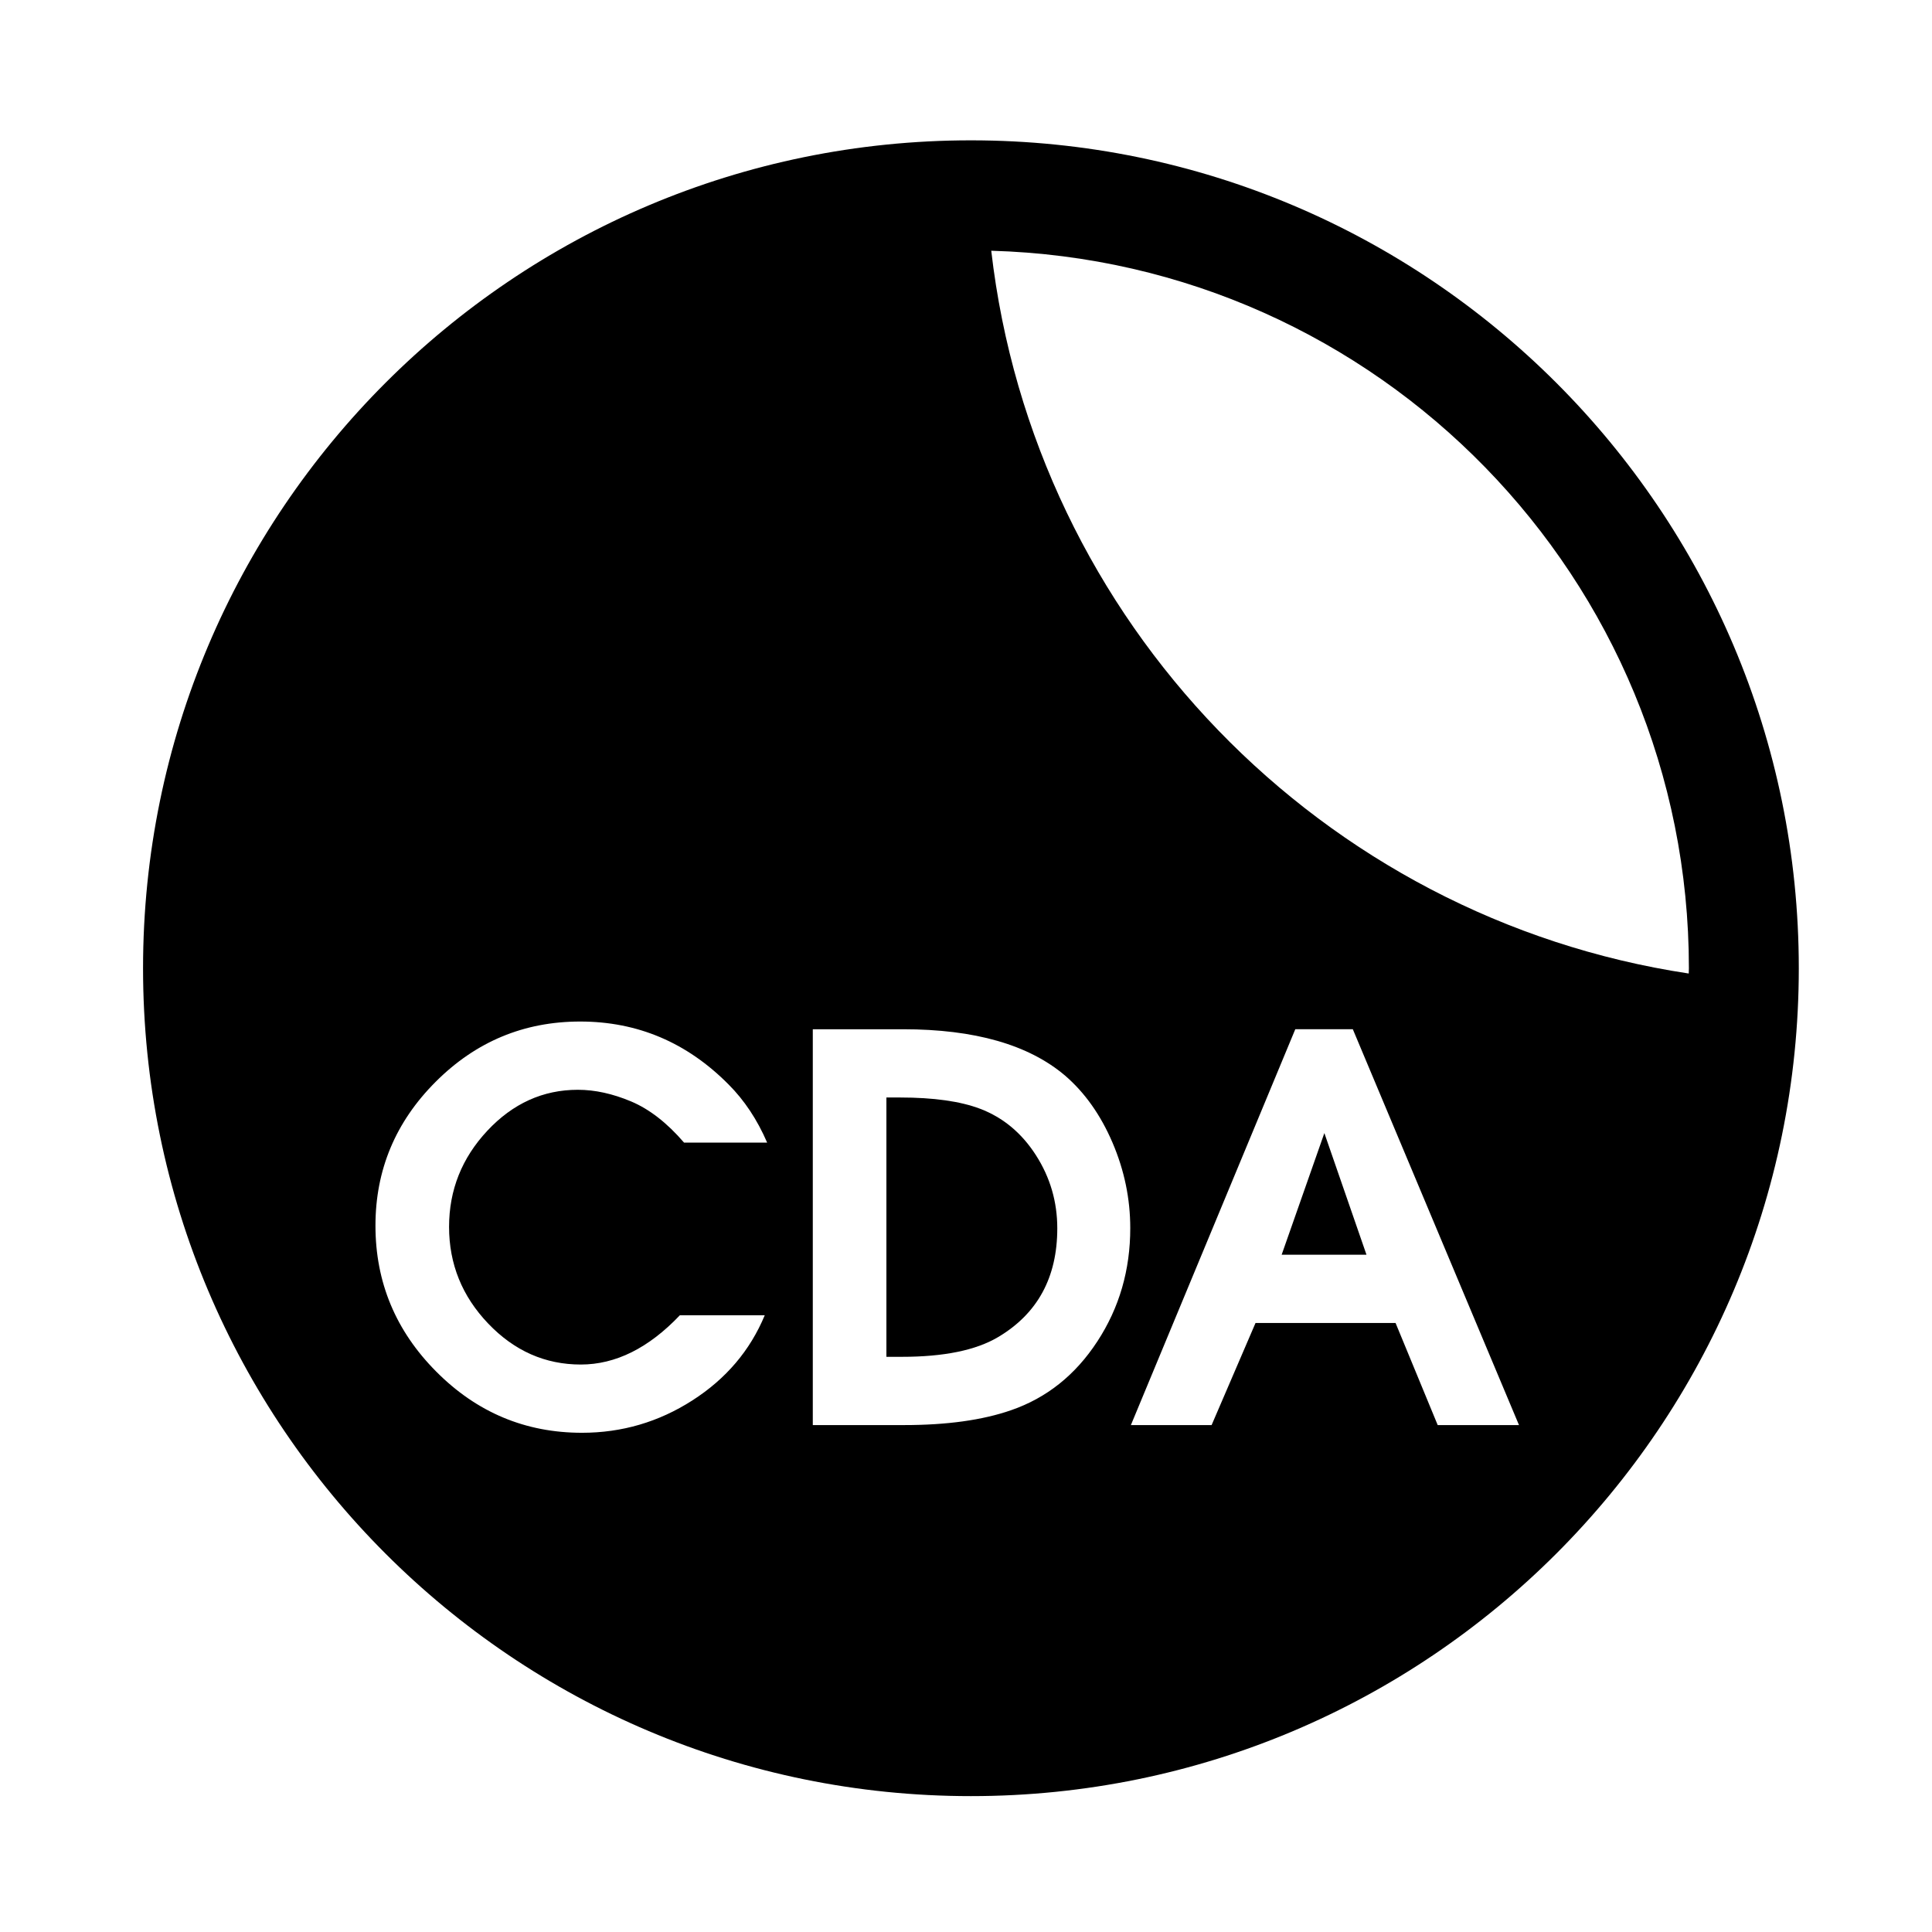 <?xml version="1.0" encoding="UTF-8"?>
<!-- Uploaded to: ICON Repo, www.iconrepo.com, Generator: ICON Repo Mixer Tools -->
<svg fill="#000000" width="800px" height="800px" version="1.1" viewBox="144 144 512 512" xmlns="http://www.w3.org/2000/svg">
 <g>
  <path d="m483.65 476.52h22.484l-11.164-32.242z"/>
  <path d="m401.3 181.19c-121.17 0-219.39 98.227-219.39 219.4 0 121.17 98.227 219.4 219.39 219.4s219.4-98.23 219.4-219.4c0-121.17-98.23-219.4-219.4-219.4zm-127.92 313.57c6.918 7.238 15.098 10.855 24.539 10.855 9.219 0 17.977-4.352 26.258-13.062h22.492c-3.879 9.344-10.273 16.859-19.188 22.574-8.914 5.719-18.664 8.574-29.254 8.574-14.992 0-27.859-5.394-38.605-16.199-10.746-10.797-16.121-23.691-16.121-38.688 0-14.781 5.32-27.496 15.965-38.137 10.637-10.645 23.402-15.961 38.293-15.961 15.199 0 28.305 5.559 39.32 16.676 4.188 4.191 7.602 9.328 10.223 15.41h-22.02c-4.504-5.234-9.203-8.883-14.07-10.926-4.883-2.047-9.57-3.07-14.078-3.07-9.227 0-17.219 3.621-23.988 10.855-6.758 7.234-10.137 15.727-10.137 25.477 0 9.844 3.457 18.387 10.371 25.621zm161.43 4.719c-5.812 8.914-13.449 14.992-22.879 18.246-7.555 2.621-16.984 3.934-28.312 3.934h-24.219v-104.9h23.906c18.977 0 33.289 4.086 42.934 12.27 5.238 4.512 9.434 10.43 12.582 17.77 3.141 7.344 4.707 14.887 4.707 22.645 0.008 11.113-2.898 21.125-8.719 30.039zm90.195 22.18-11.164-27.051h-37.117l-11.637 27.051h-21.391l43.566-104.9h15.25l44.035 104.9zm-118.32-311.21c102.59 2.859 184.89 86.863 184.89 190.14 0 0.469-0.031 0.934-0.043 1.402-97.242-14.691-173.51-93.227-184.84-191.54z"/>
  <path d="m403.75 437.84c-5.246-1.992-12.32-2.992-21.227-2.992h-3.617v68.723h4.082c11.113 0 19.605-1.73 25.477-5.203 10.484-6.203 15.727-15.816 15.727-28.848 0-7.039-1.887-13.504-5.664-19.387-3.769-5.875-8.699-9.977-14.777-12.293z"/>
 </g>
</svg>